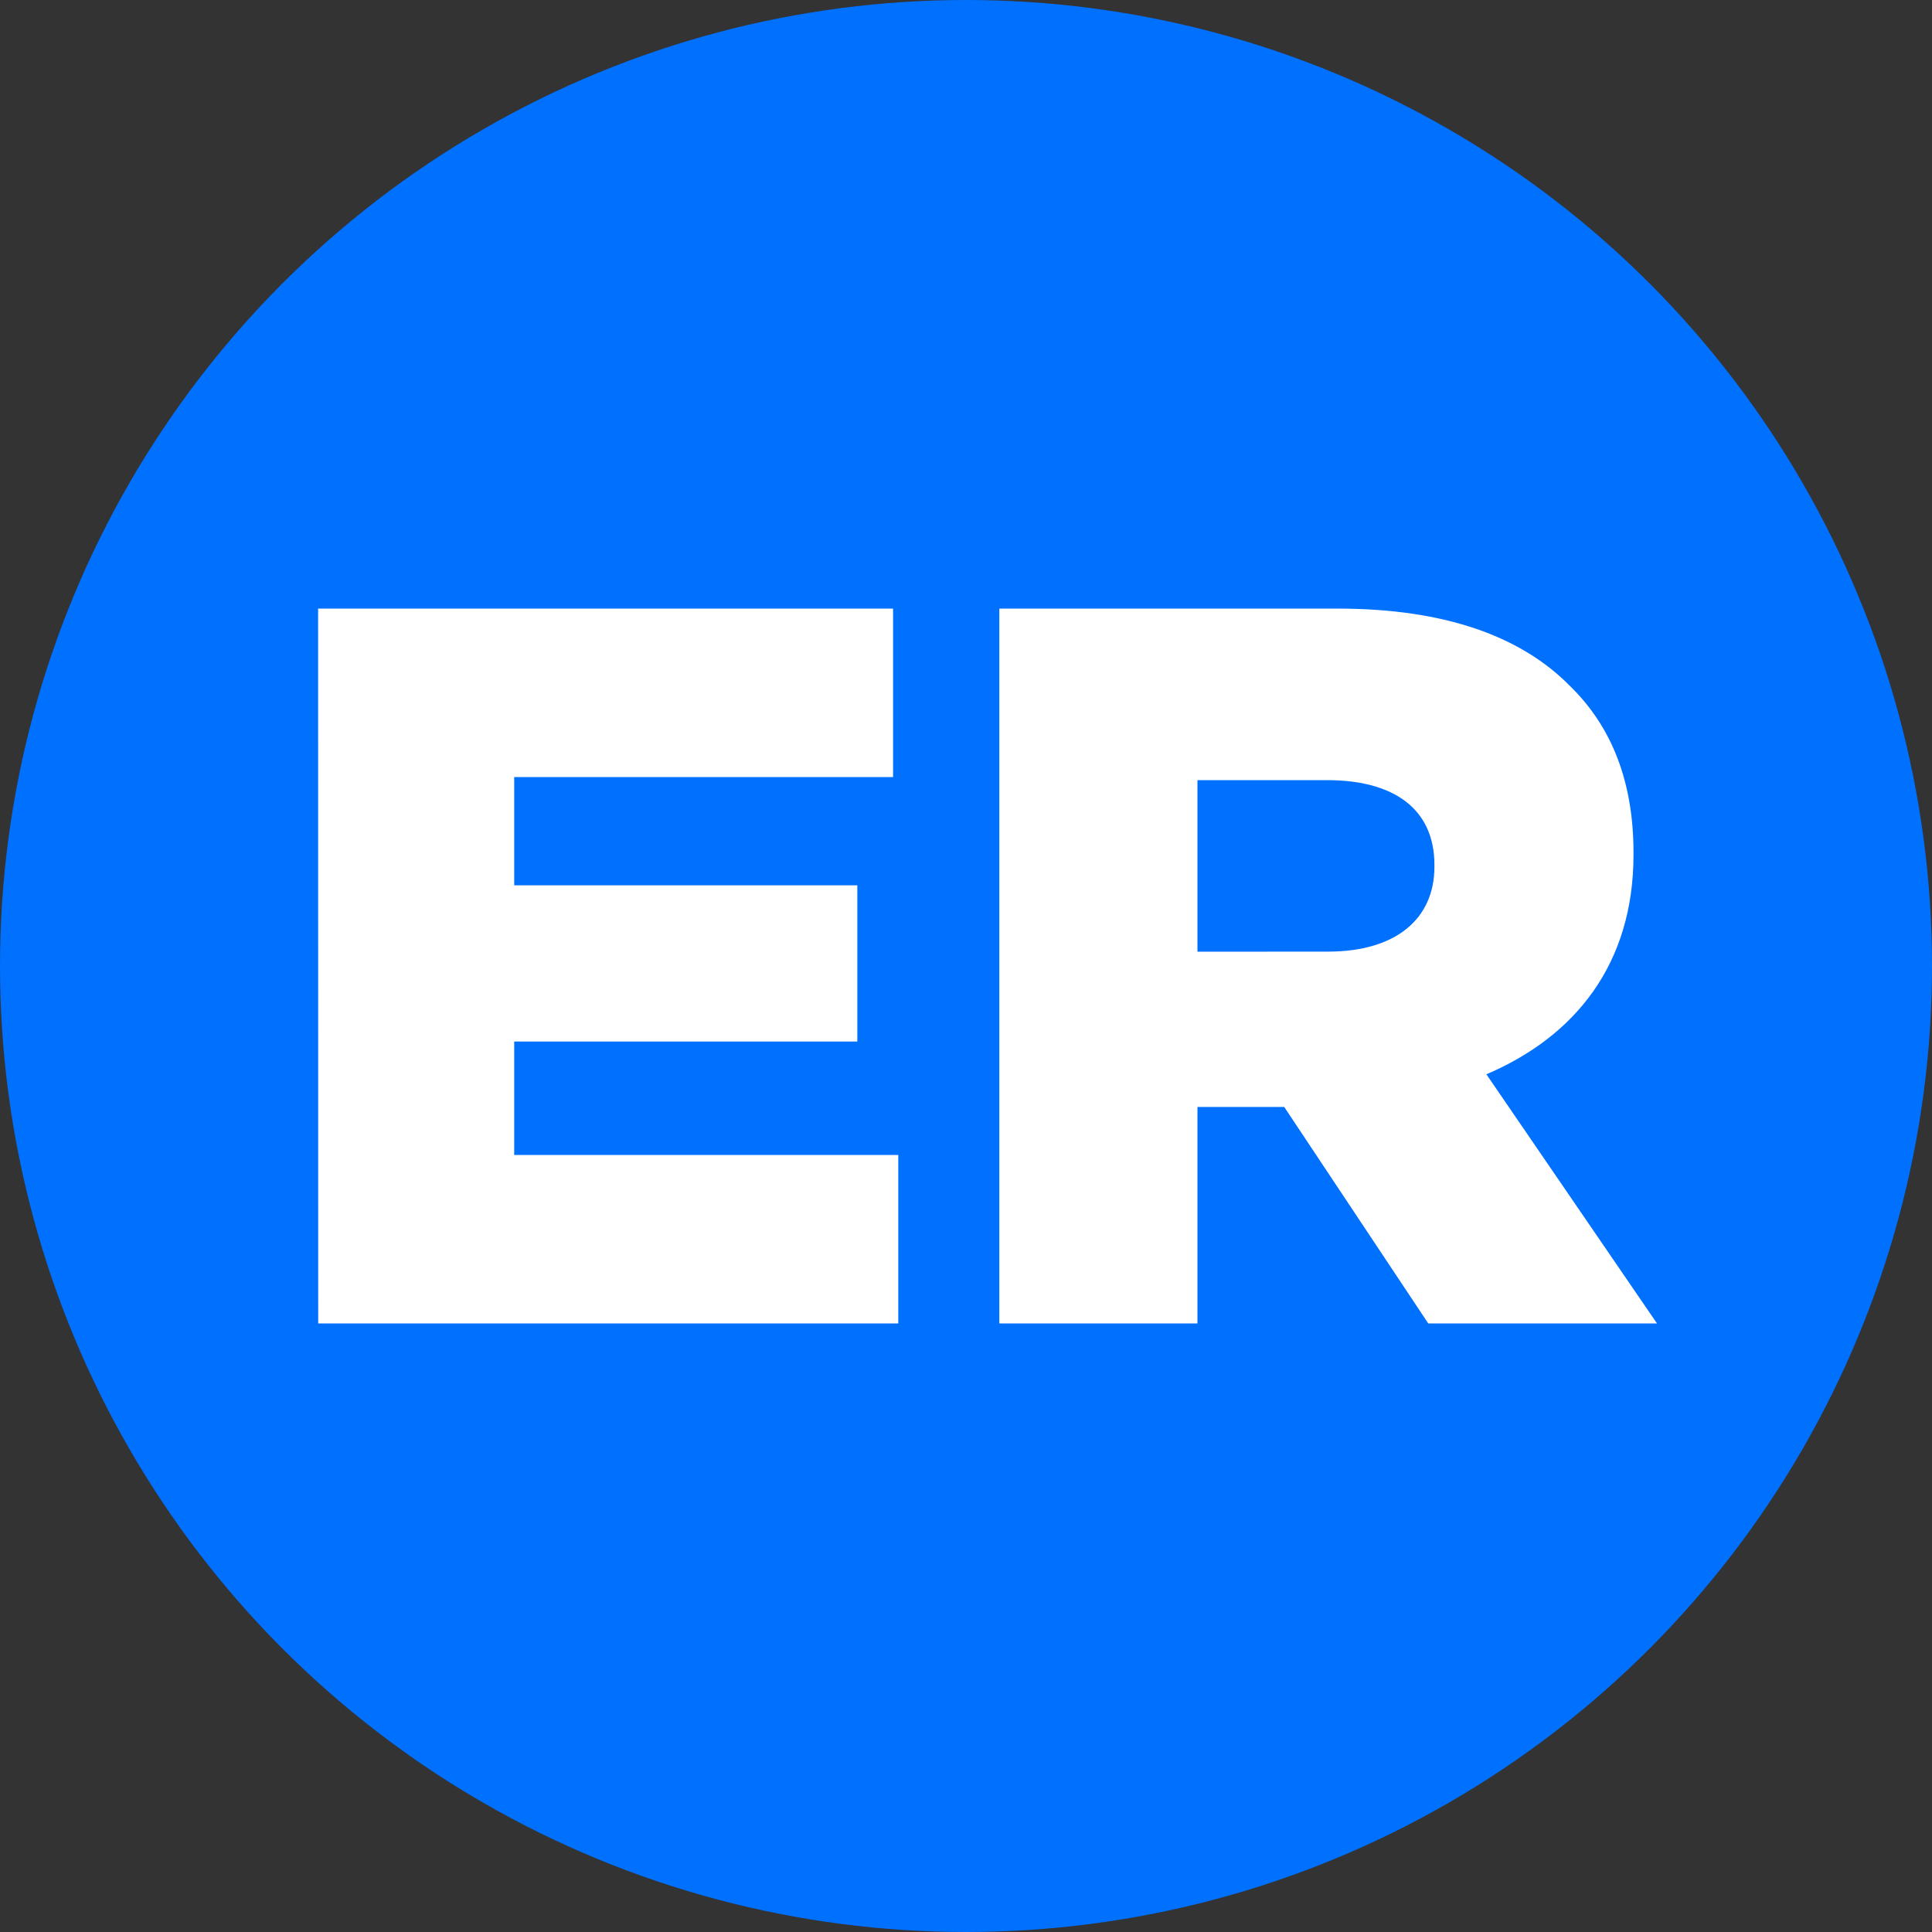<?xml version="1.0" encoding="UTF-8" standalone="no"?>
<svg
   enable-background="new 0 0 21 21"
   xml:space="preserve"
   width="20"
   height="20"
   version="1.1"
   id="svg10"
   sodipodi:docname="VER.svg"
   inkscape:version="1.2.1 (9c6d41e410, 2022-07-14)"
   xmlns:inkscape="http://www.inkscape.org/namespaces/inkscape"
   xmlns:sodipodi="http://sodipodi.sourceforge.net/DTD/sodipodi-0.dtd"
   xmlns="http://www.w3.org/2000/svg"
   xmlns:svg="http://www.w3.org/2000/svg"><rect width="100%" height="100%" fill="#333333" stroke="none"/><defs
     id="defs14" /><sodipodi:namedview
     id="namedview12"
     pagecolor="#ffffff"
     bordercolor="#000000"
     borderopacity="0.25"
     inkscape:showpageshadow="2"
     inkscape:pageopacity="0.0"
     inkscape:pagecheckerboard="0"
     inkscape:deskcolor="#d1d1d1"
     showgrid="false"
     inkscape:zoom="26.25"
     inkscape:cx="-0.55238095"
     inkscape:cy="10.057143"
     inkscape:window-width="1920"
     inkscape:window-height="1017"
     inkscape:window-x="1358"
     inkscape:window-y="-8"
     inkscape:window-maximized="1"
     inkscape:current-layer="g8" /><rect
     id="backgroundrect"
     width="100%"
     height="100%"
     x="0"
     y="0"
     fill="none"
     stroke="none" /><g
     class="currentLayer"
     style=""
     id="g8"><title
       id="title3">Layer 1</title><circle
       id="XMLID_3_"
       fill="#0070FF"
       cx="10"
       cy="10"
       r="10"
       class="" /><g
       aria-label="ER"
       id="text398"
       style="font-weight:bold;font-size:10.571px;font-family:Gotham;-inkscape-font-specification:'Gotham Bold';text-align:center;text-anchor:middle;fill:#ffffff;stroke-width:0.545;stroke-linejoin:round"><path
         d="m 3.294,13.7 h 6.005 V 11.956 H 5.323 V 10.782 H 8.875 V 9.165 H 5.323 V 8.044 H 9.245 V 6.3 h -5.952 z"
         style="font-family:'Gotham Black';-inkscape-font-specification:'Gotham Black,  Bold'"
         id="path1342" /><path
         d="m 10.345,13.7 h 2.051 v -2.241 h 0.877 0.021 l 1.491,2.241 h 2.368 L 15.387,11.121 C 16.307,10.729 16.91,9.979 16.91,8.848 V 8.827 c 0,-0.729 -0.222,-1.3 -0.655,-1.723 C 15.757,6.596 14.975,6.3 13.844,6.3 H 10.345 Z M 12.396,9.852 V 8.076 h 1.343 c 0.687,0 1.11,0.296 1.11,0.877 v 0.021 c 0,0.539 -0.402,0.877 -1.099,0.877 z"
         style="font-family:'Gotham Black';-inkscape-font-specification:'Gotham Black,  Bold'"
         id="path1344" /></g></g></svg>
